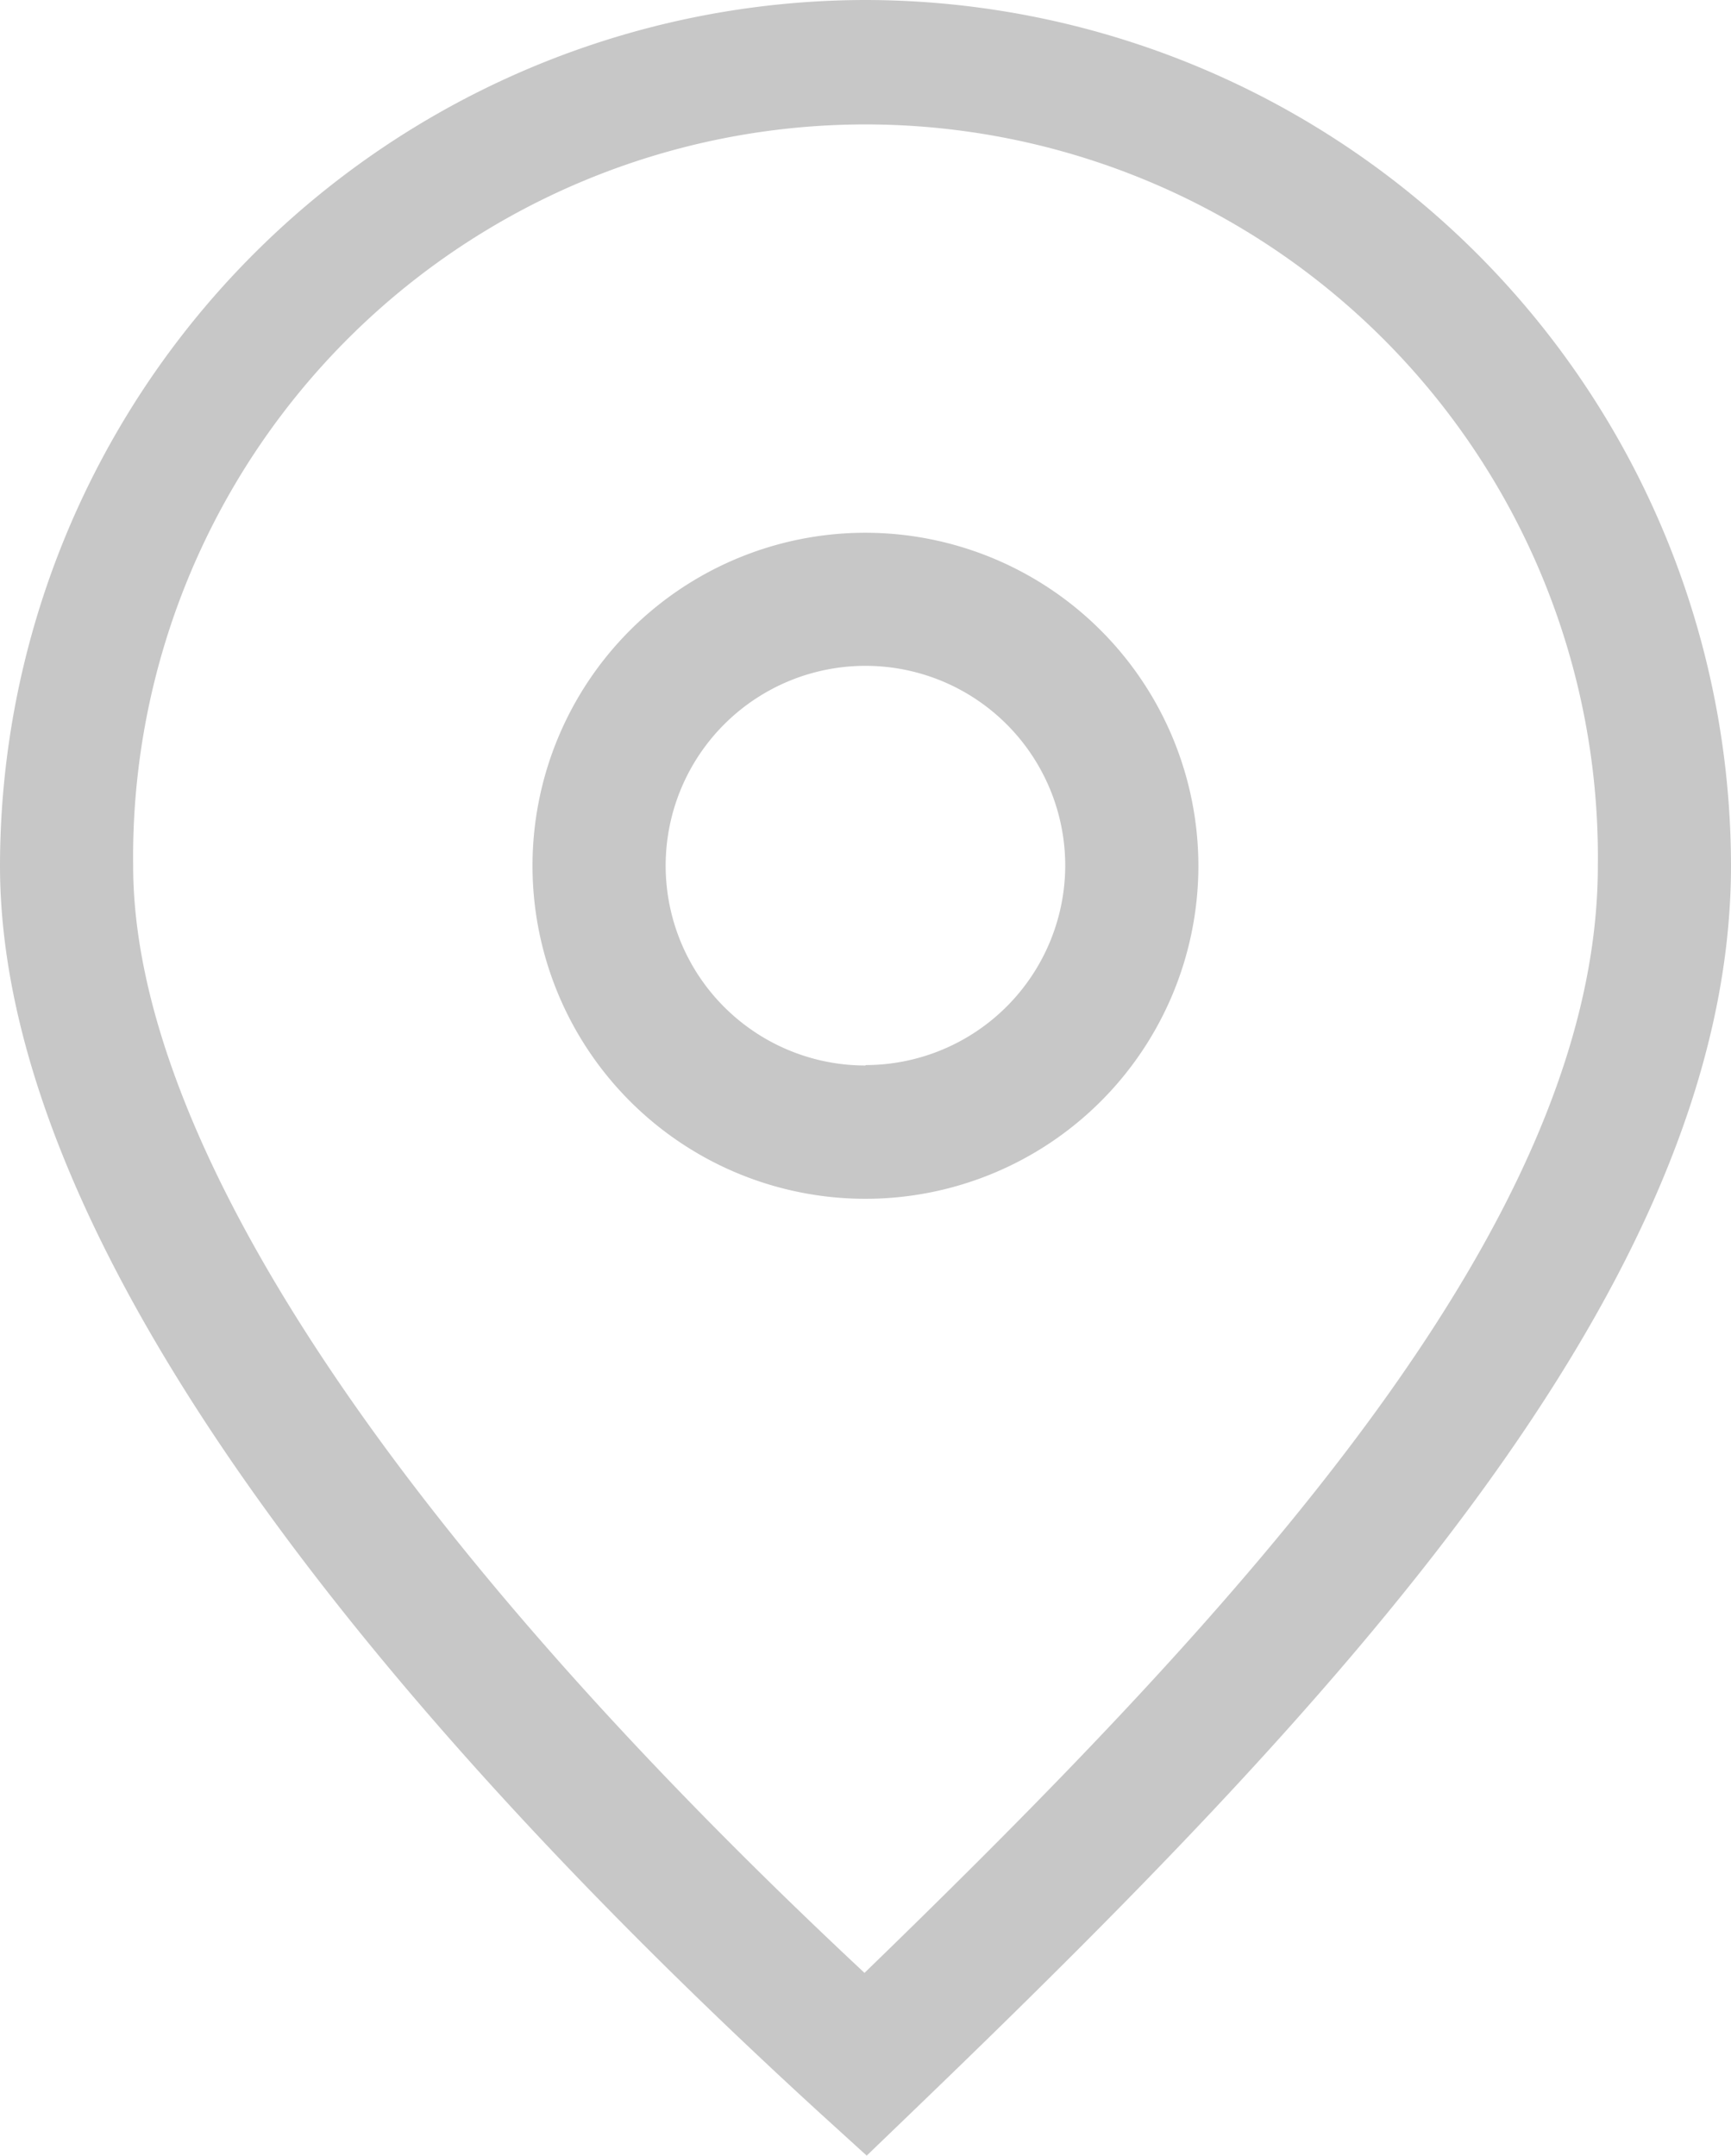 <svg id="Group_53" data-name="Group 53" xmlns="http://www.w3.org/2000/svg" width="16.523" height="20.572" viewBox="0 0 16.523 20.572">
  <path id="Path_63" data-name="Path 63" d="M43.262,95.82A8.271,8.271,0,0,0,35,104.082c0,3.925,4.26,8.642,7.833,11.909l.44.4.429-.413c3.957-3.807,7.821-7.862,7.821-11.9A8.271,8.271,0,0,0,43.262,95.82Zm-.01,18.827c-4.507-4.208-6.981-7.948-6.981-10.565a6.991,6.991,0,1,1,13.981,0C50.252,107.482,46.857,111.153,43.252,114.647Z" transform="translate(-35 -95.82)" fill="#c7c7c7"/>
  <path id="Path_64" data-name="Path 64" d="M46.178,103.82A3.178,3.178,0,1,0,49.355,107,3.181,3.181,0,0,0,46.178,103.82Zm0,5.084A1.907,1.907,0,1,1,48.084,107,1.908,1.908,0,0,1,46.178,108.9Z" transform="translate(-37.916 -98.736)" fill="#c7c7c7"/>
</svg>
